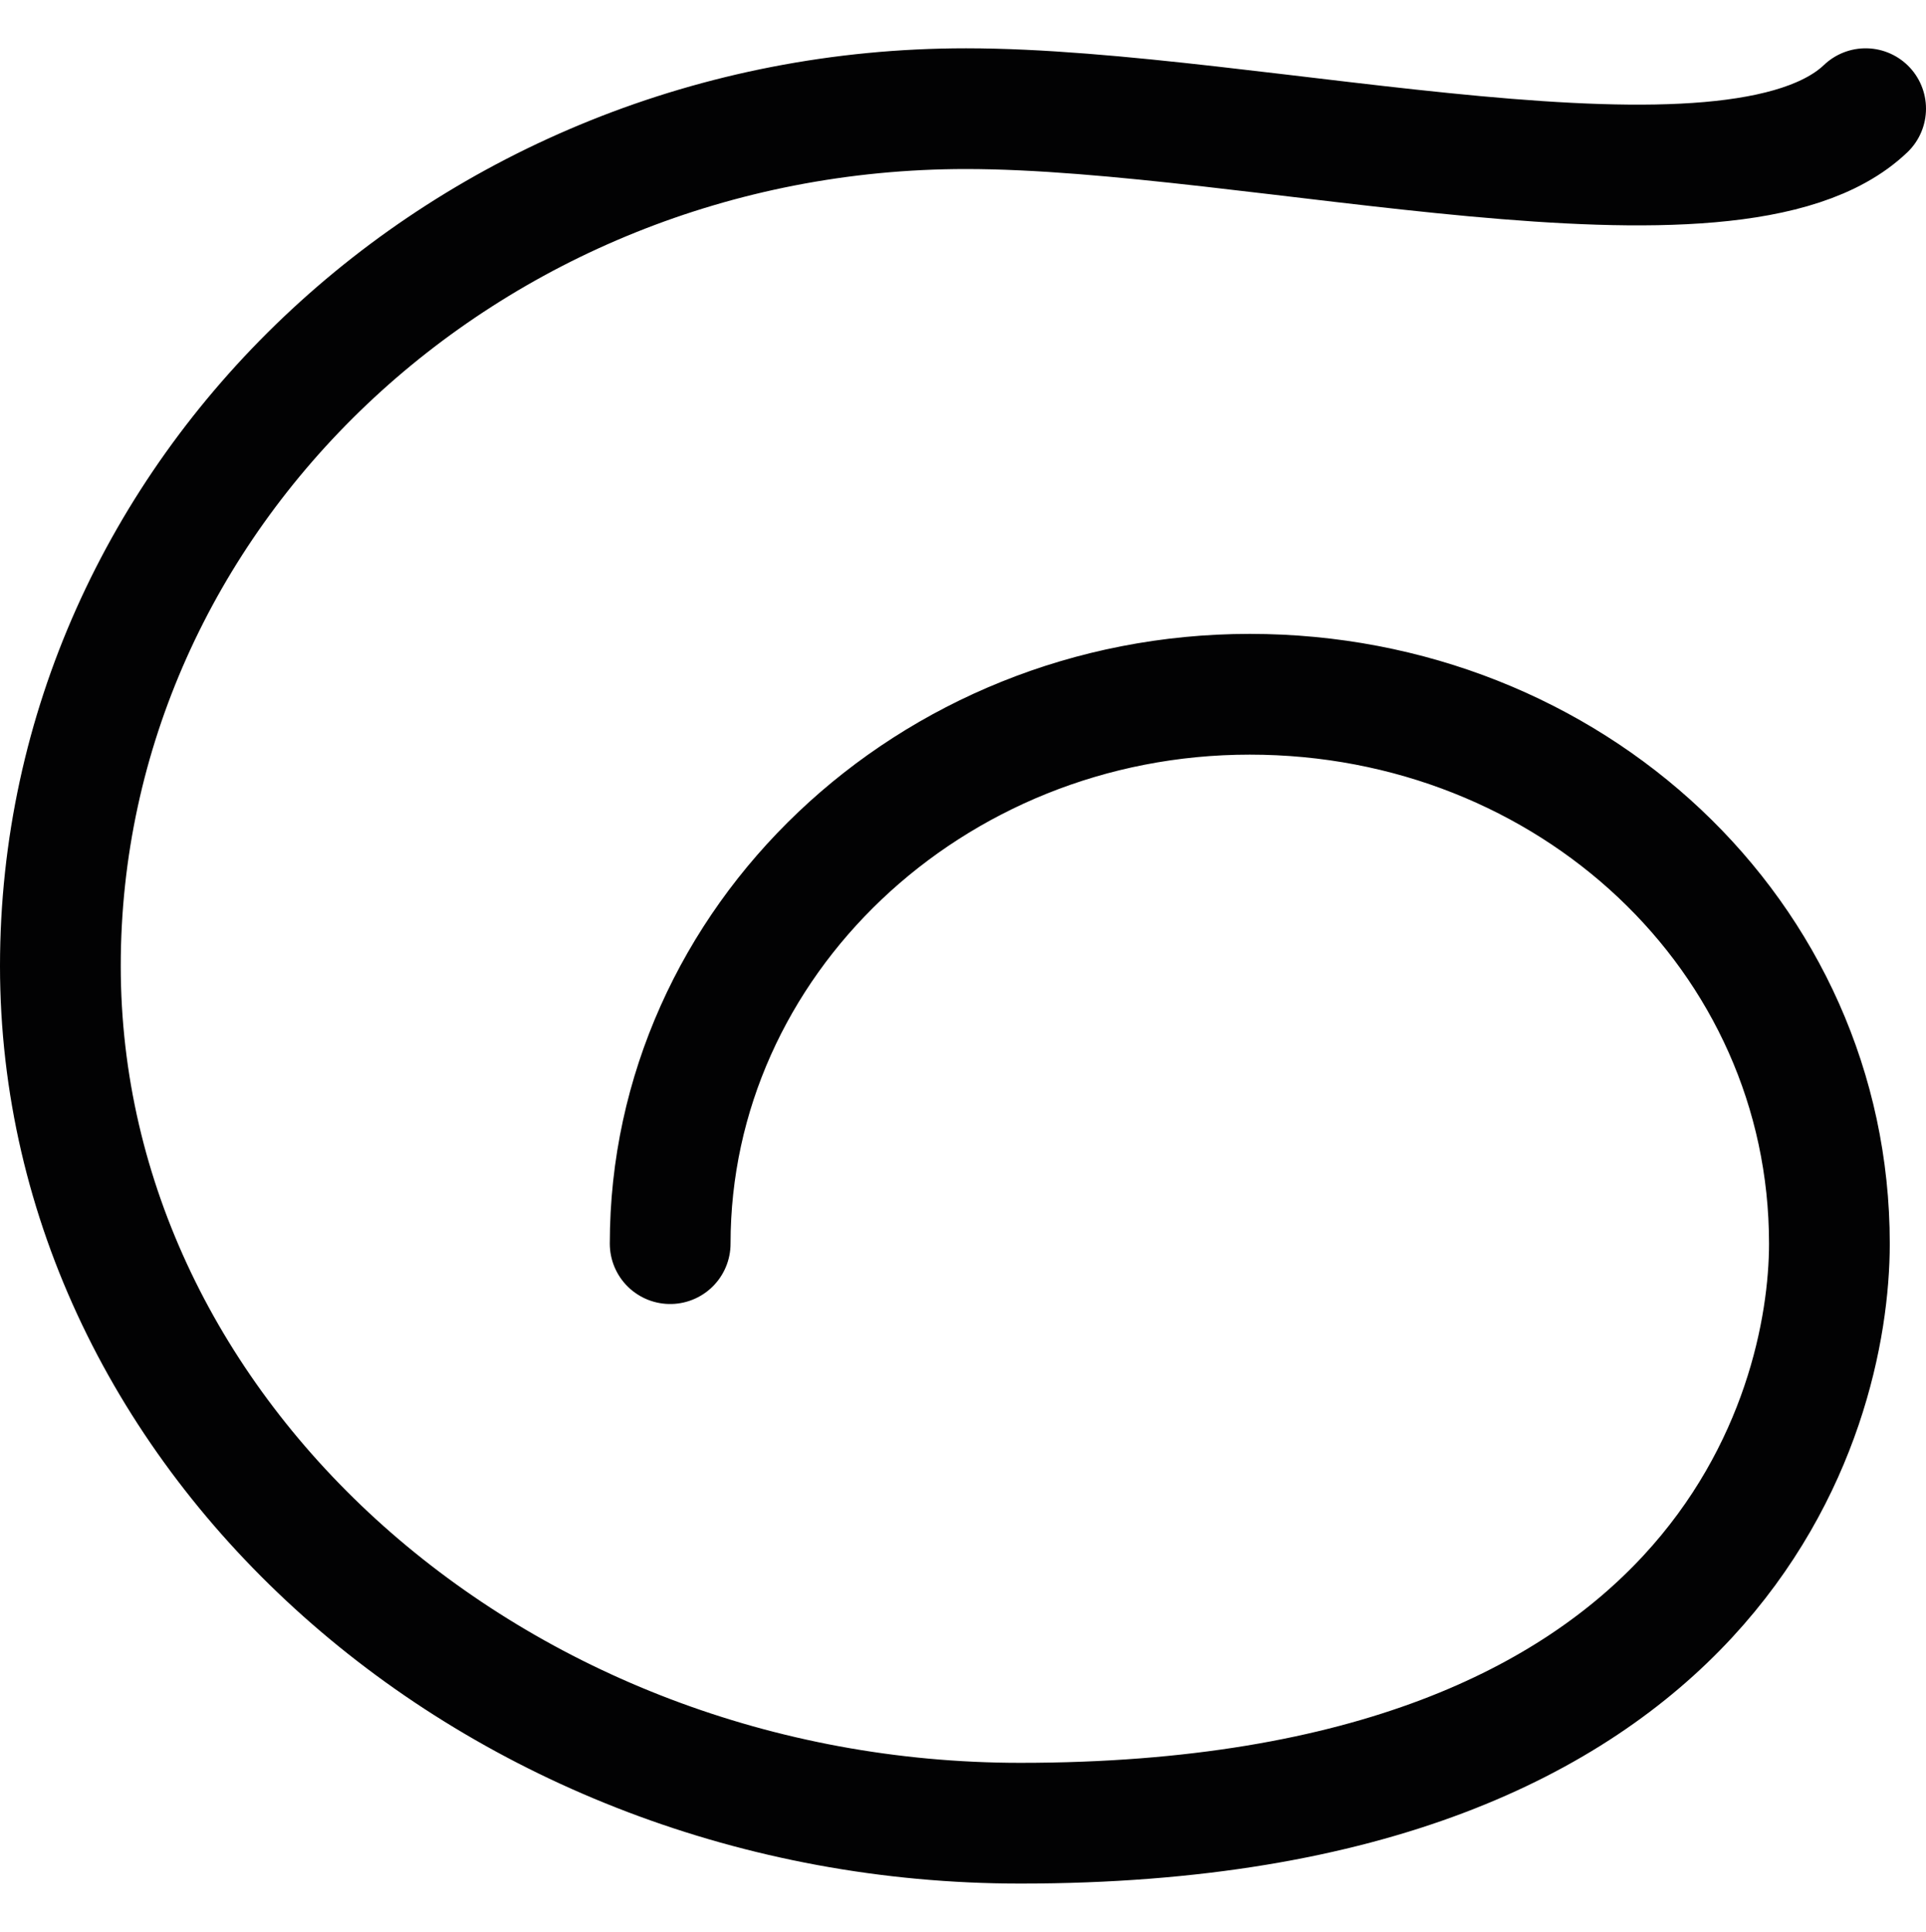 <?xml version="1.0" encoding="utf-8"?>
<!-- Generator: Adobe Illustrator 26.0.0, SVG Export Plug-In . SVG Version: 6.00 Build 0)  -->
<svg version="1.1" id="Calque_1" xmlns="http://www.w3.org/2000/svg" xmlns:xlink="http://www.w3.org/1999/xlink" x="0px" y="0px"
	 viewBox="0 0 31.9 32" style="enable-background:new 0 0 31.9 32;" xml:space="preserve">
<style type="text/css">
	.st0{fill:none;stroke:#020203;stroke-width:2;stroke-linecap:round;stroke-linejoin:round;}
</style>
<path class="st0" d="M30.9,1.8c-2.2,2.1-10.1,0-14.9,0C7.7,1.8,1,8.2,1,16s7.2,14.2,15.9,14.2c11.6,0,13.4-6.8,13.4-9.6
	c0-5.1-4.3-9.1-9.6-9.1c-5.3,0-9.6,4.1-9.6,9.1"/>
</svg>
